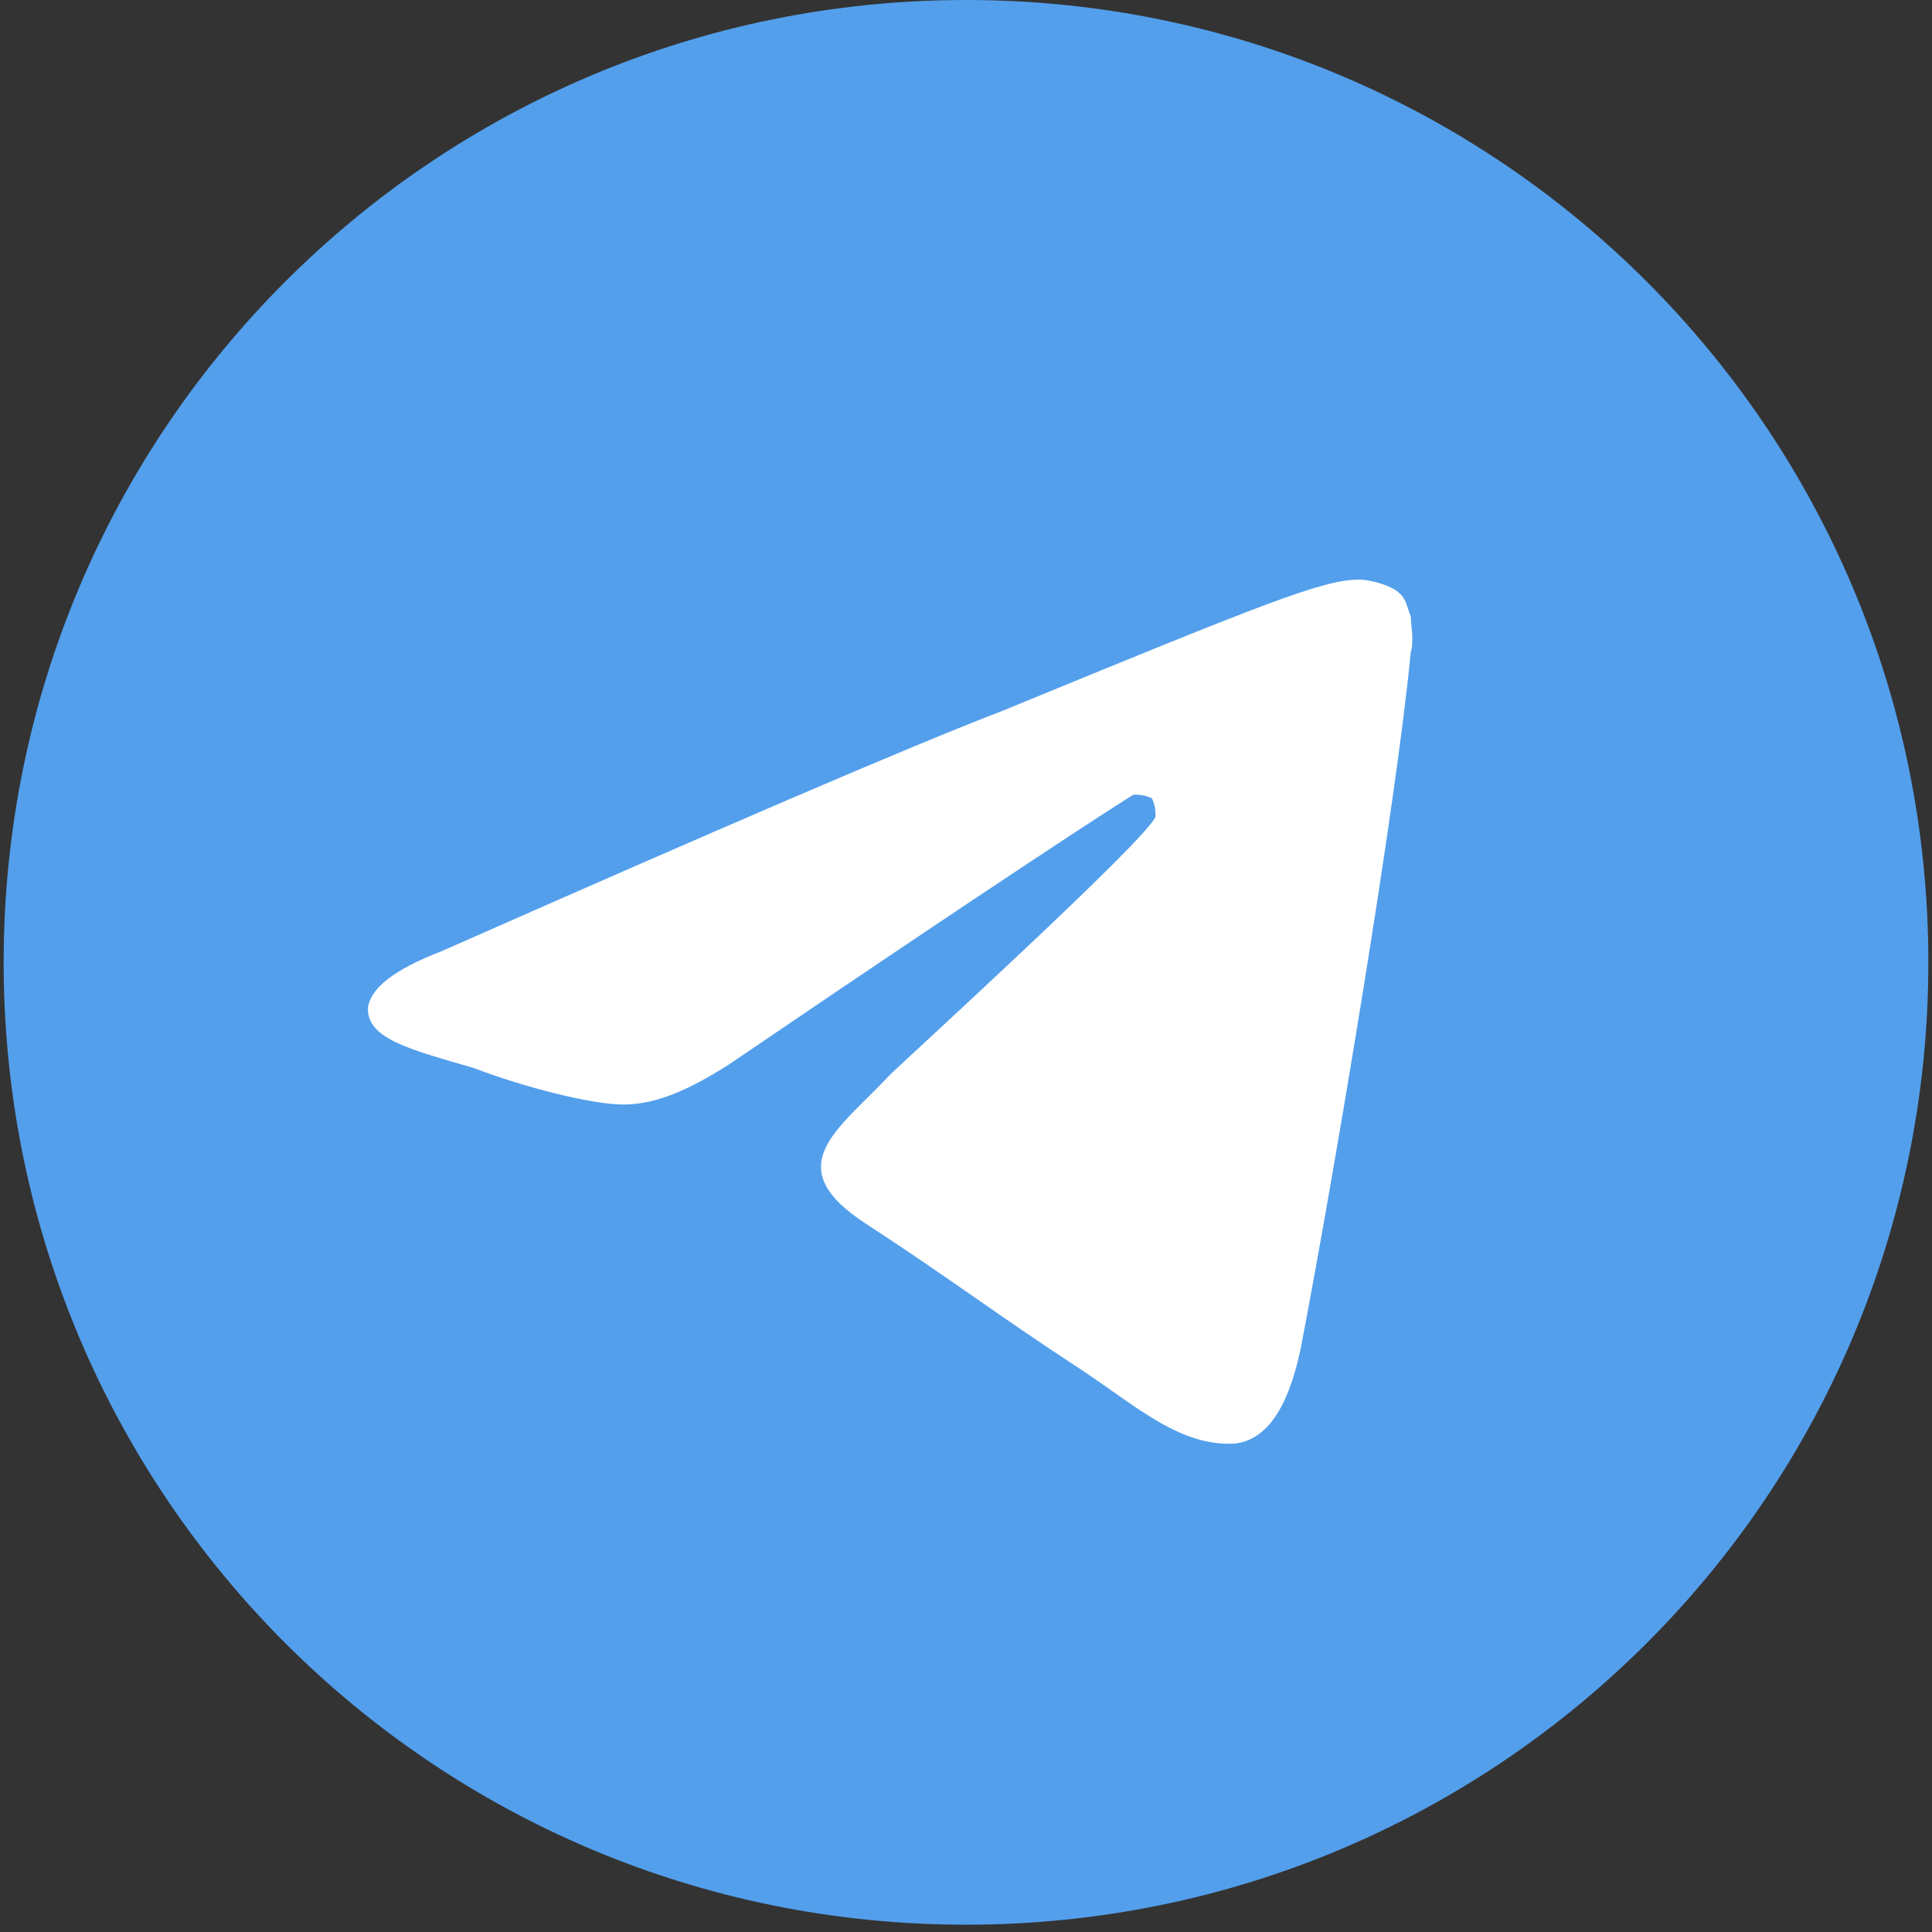 <?xml version="1.0" encoding="UTF-8"?> <svg xmlns="http://www.w3.org/2000/svg" xmlns:xlink="http://www.w3.org/1999/xlink" version="1.1" id="Layer_1" x="0px" y="0px" viewBox="0 0 53 53" style="enable-background:new 0 0 53 53;" xml:space="preserve"><rect x="0" y="0" width="53" height="53" fill="#333333" stroke="none"/> <style type="text/css"> .st0{clip-path:url(#SVGID_00000174577702524001714120000000099605454416841102_);} .st1{fill:#539FEC;} .st2{fill-rule:evenodd;clip-rule:evenodd;fill:#FFFFFF;} .st3{fill-rule:evenodd;clip-rule:evenodd;fill:#539FEC;} </style> <g> <defs> <rect id="SVGID_1_" x="0.1" width="52.8" height="52.8"></rect> </defs> <clipPath id="SVGID_00000183958861787043818740000011446922798050862464_"> <use xlink:href="#SVGID_1_" style="overflow:visible;"></use> </clipPath> <g style="clip-path:url(#SVGID_00000183958861787043818740000011446922798050862464_);"> <path class="st1" d="M26.5,52.8c14.6,0,26.4-11.8,26.4-26.4C52.9,11.8,41.1,0,26.5,0C11.9,0,0.1,11.8,0.1,26.4 C0.1,41,11.9,52.8,26.5,52.8z"></path> <path class="st2" d="M12.1,26.1c7.7-3.4,12.8-5.6,15.4-6.6c7.3-3,8.8-3.6,9.8-3.6c0.2,0,0.7,0.1,1,0.3c0.3,0.2,0.3,0.5,0.4,0.7 c0,0.2,0.1,0.7,0,1c-0.4,4.2-2.1,14.3-3,19c-0.4,2-1.1,2.6-1.8,2.7c-1.5,0.1-2.7-1-4.2-2c-2.3-1.5-3.6-2.5-5.9-4 C21.3,32,23,31,24.4,29.5c0.4-0.4,7.1-6.5,7.3-7.1c0-0.1,0-0.3-0.1-0.5c-0.2-0.1-0.4-0.1-0.5-0.1c-0.2,0.1-3.9,2.5-11.1,7.4 c-1.1,0.7-2,1.1-2.9,1.1c-0.9,0-2.8-0.5-4.1-1c-1.7-0.5-3-0.8-2.9-1.7C10.2,27.1,10.8,26.6,12.1,26.1z"></path> </g> <g style="clip-path:url(#SVGID_00000183958861787043818740000011446922798050862464_);"> <path class="st1" d="M-48.6,52.8c14.6,0,26.4-11.8,26.4-26.4C-22.2,11.8-34,0-48.6,0C-63.2,0-75,11.8-75,26.4 C-75,41-63.2,52.8-48.6,52.8z"></path> <path class="st3" d="M-63,26.1c7.7-3.4,12.8-5.6,15.4-6.6c7.3-3,8.8-3.6,9.8-3.6c0.2,0,0.7,0.1,1,0.3c0.3,0.2,0.3,0.5,0.4,0.7 c0,0.2,0.1,0.7,0,1c-0.4,4.2-2.1,14.3-3,19c-0.4,2-1.1,2.6-1.8,2.7c-1.5,0.1-2.7-1-4.2-2c-2.3-1.5-3.6-2.5-5.9-4 c-2.6-1.7-0.9-2.7,0.6-4.2c0.4-0.4,7.1-6.5,7.3-7.1c0-0.1,0-0.3-0.1-0.5c-0.2-0.1-0.4-0.1-0.5-0.1c-0.2,0.1-3.9,2.5-11.1,7.4 c-1.1,0.7-2,1.1-2.9,1.1c-0.9,0-2.8-0.5-4.1-1c-1.7-0.5-3-0.8-2.9-1.7C-64.9,27.1-64.3,26.6-63,26.1z"></path> </g> </g> </svg> 